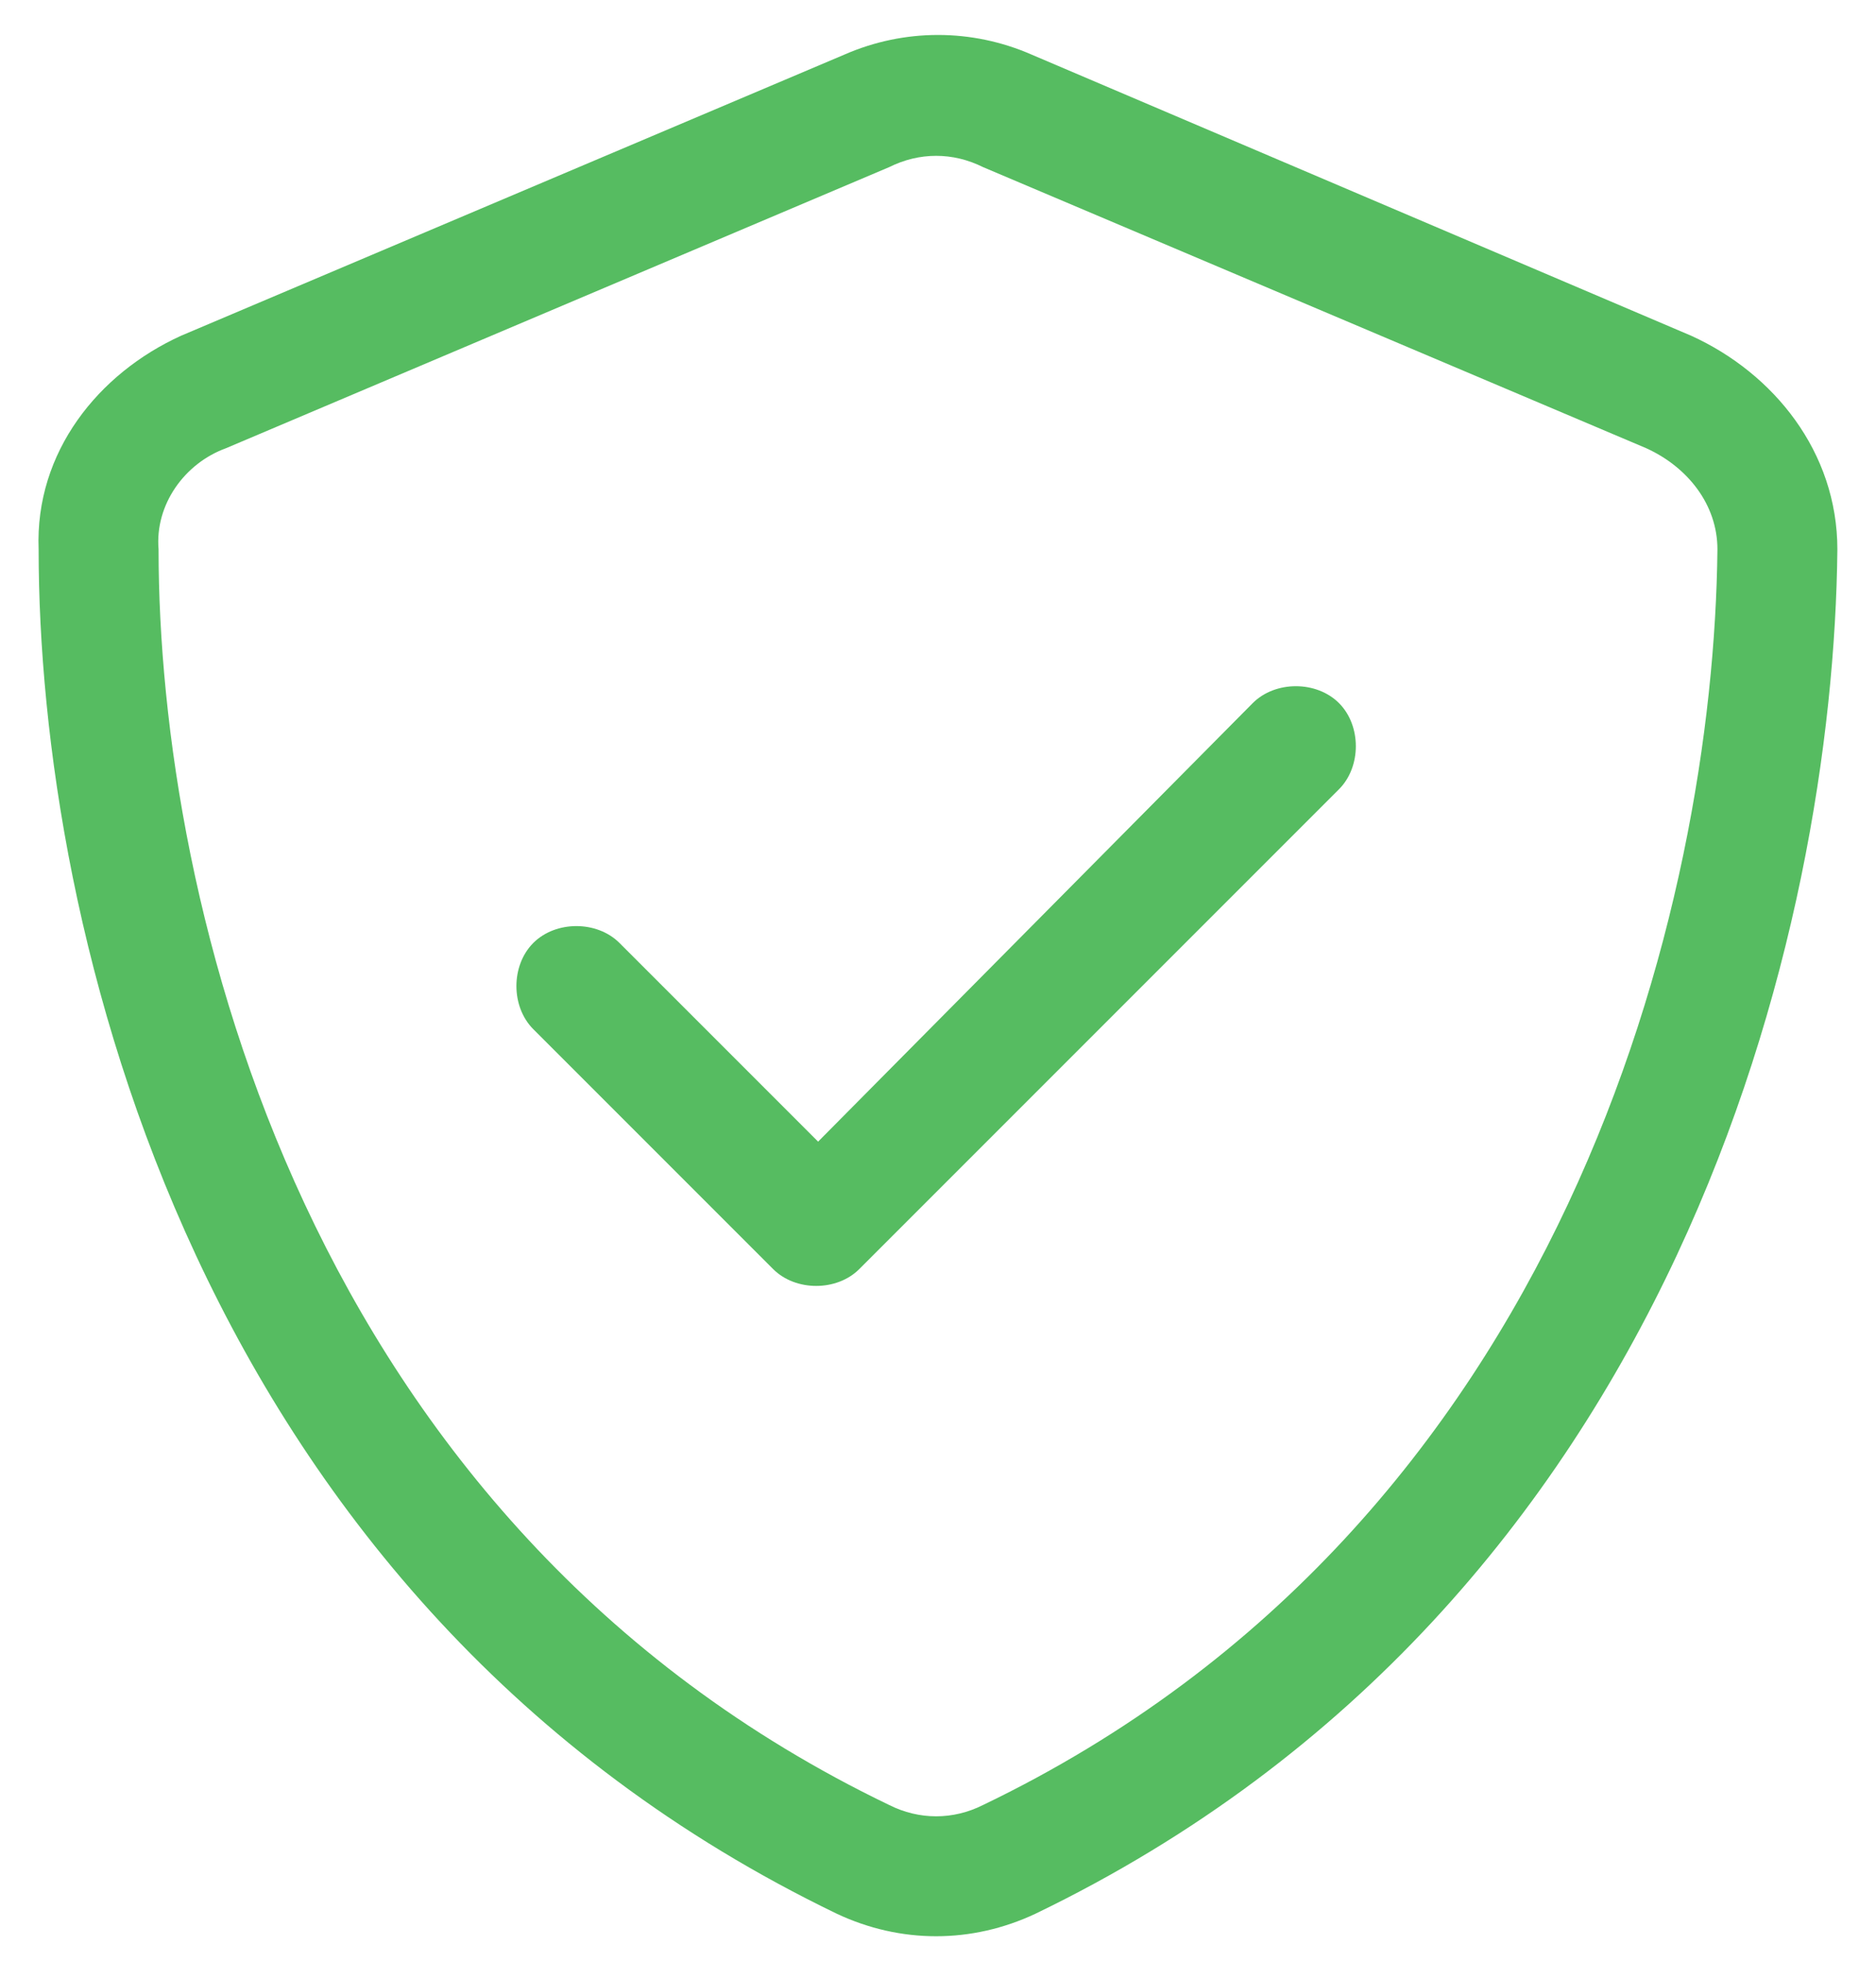 <svg xmlns="http://www.w3.org/2000/svg" width="44" height="46" viewBox="0 0 44 46" fill="none"><path d="M20.857 3.918L5.301 10.51C4.334 10.861 3.631 11.828 3.719 12.883C3.719 21.145 7.146 35.734 20.857 42.326C21.561 42.678 22.352 42.678 23.055 42.326C36.766 35.734 40.193 21.145 40.281 12.883C40.281 11.828 39.578 10.949 38.611 10.51L23.055 3.918C22.352 3.566 21.561 3.566 20.857 3.918ZM24.197 1.281L39.666 7.873C41.6 8.752 43.094 10.598 43.094 12.883C43.006 21.672 39.402 37.58 24.285 44.875C22.791 45.578 21.121 45.578 19.627 44.875C4.51 37.58 0.906 21.672 0.906 12.883C0.818 10.598 2.312 8.752 4.246 7.873L19.803 1.281C21.209 0.666 22.791 0.666 24.197 1.281ZM31.404 18.508L20.154 29.758C19.627 30.285 18.66 30.285 18.133 29.758L12.508 24.133C11.98 23.605 11.98 22.639 12.508 22.111C13.035 21.584 14.002 21.584 14.529 22.111L19.188 26.77L29.383 16.486C29.91 15.959 30.877 15.959 31.404 16.486C31.932 17.014 31.932 17.98 31.404 18.508Z" fill="#56BC61"></path></svg>